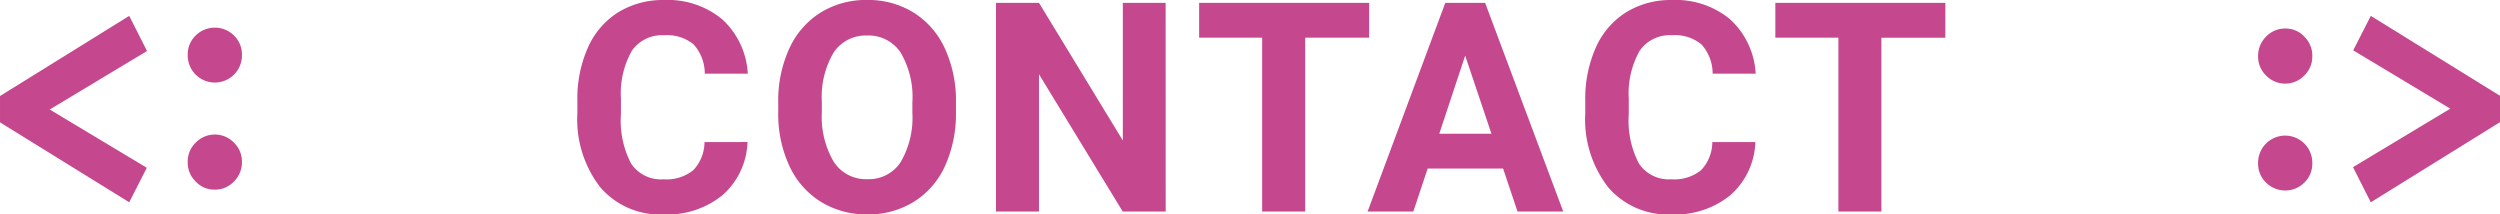 <svg xmlns="http://www.w3.org/2000/svg" width="204.414" height="17.531" viewBox="0 0 204.414 17.531">
  <g id="グループ_2153" data-name="グループ 2153" transform="translate(-85 -7602.511)">
    <path id="パス_1704" data-name="パス 1704" d="M14.918-5.684a6.038,6.038,0,0,1-2.033,4.336A7.141,7.141,0,0,1,8.051.234,6.421,6.421,0,0,1,2.889-1.975,9.058,9.058,0,0,1,1.008-8.039V-9.082a10.228,10.228,0,0,1,.867-4.336,6.5,6.5,0,0,1,2.479-2.877,6.943,6.943,0,0,1,3.744-1,6.956,6.956,0,0,1,4.758,1.582,6.488,6.488,0,0,1,2.086,4.441H11.426a3.563,3.563,0,0,0-.92-2.4A3.407,3.407,0,0,0,8.1-14.414a2.987,2.987,0,0,0-2.631,1.26,7.06,7.06,0,0,0-.9,3.908v1.289a7.556,7.556,0,0,0,.838,4.043A2.932,2.932,0,0,0,8.051-2.637a3.471,3.471,0,0,0,2.432-.744,3.361,3.361,0,0,0,.92-2.3ZM31.962-8.145a10.3,10.3,0,0,1-.891,4.418A6.707,6.707,0,0,1,28.523-.8,7.051,7.051,0,0,1,24.72.234a7.1,7.1,0,0,1-3.785-1.02A6.773,6.773,0,0,1,18.357-3.7a10.005,10.005,0,0,1-.926-4.354v-.844a10.246,10.246,0,0,1,.908-4.436,6.762,6.762,0,0,1,2.566-2.941A7.059,7.059,0,0,1,24.7-17.3a7.059,7.059,0,0,1,3.791,1.025,6.762,6.762,0,0,1,2.566,2.941,10.217,10.217,0,0,1,.908,4.424ZM28.4-8.918A7.18,7.18,0,0,0,27.439-13,3.132,3.132,0,0,0,24.7-14.391a3.133,3.133,0,0,0-2.73,1.377,7.1,7.1,0,0,0-.973,4.037v.832a7.27,7.27,0,0,0,.961,4.055A3.123,3.123,0,0,0,24.72-2.648a3.1,3.1,0,0,0,2.719-1.389A7.228,7.228,0,0,0,28.4-8.086ZM49.112,0H45.6L38.752-11.227V0H35.237V-17.062h3.516l6.855,11.25v-11.25h3.5ZM65.746-14.215H60.519V0H57V-14.215H51.847v-2.848h13.9ZM76.7-3.516H70.532L69.36,0H65.622l6.352-17.062h3.258L81.618,0H77.88ZM71.482-6.363h4.266L73.6-12.75Zm25.845.68a6.038,6.038,0,0,1-2.033,4.336A7.141,7.141,0,0,1,90.459.234,6.421,6.421,0,0,1,85.3-1.975a9.058,9.058,0,0,1-1.881-6.064V-9.082a10.228,10.228,0,0,1,.867-4.336,6.5,6.5,0,0,1,2.479-2.877,6.943,6.943,0,0,1,3.744-1,6.956,6.956,0,0,1,4.758,1.582,6.488,6.488,0,0,1,2.086,4.441H93.834a3.563,3.563,0,0,0-.92-2.4,3.407,3.407,0,0,0-2.408-.744,2.987,2.987,0,0,0-2.631,1.26,7.06,7.06,0,0,0-.9,3.908v1.289a7.556,7.556,0,0,0,.838,4.043,2.932,2.932,0,0,0,2.643,1.277,3.471,3.471,0,0,0,2.432-.744,3.361,3.361,0,0,0,.92-2.3Zm15.533-8.531h-5.227V0h-3.516V-14.215H98.961v-2.848h13.9Z" transform="translate(131.201 7619.808)" fill="#c5488e"/>
    <g id="グループ_1691" data-name="グループ 1691" transform="translate(85 7603.808)">
      <g id="グループ_1689" data-name="グループ 1689" transform="translate(184.633 0)">
        <path id="パス_11" data-name="パス 11" d="M121.743,12.851a2.138,2.138,0,0,1-.648,1.577,2.225,2.225,0,0,1-3.136,0,2.137,2.137,0,0,1-.648-1.577,2.217,2.217,0,1,1,4.433,0m0-8.76a2.138,2.138,0,0,1-.648,1.577,2.173,2.173,0,0,1-3.136,0,2.138,2.138,0,0,1-.648-1.577,2.208,2.208,0,0,1,.648-1.594,2.138,2.138,0,0,1,1.577-.666,2.085,2.085,0,0,1,1.559.666,2.155,2.155,0,0,1,.648,1.594" transform="translate(-117.31 -0.796)" fill="#c5488e"/>
        <path id="パス_12" data-name="パス 12" d="M133.759,9.93l-10.565,6.553L121.74,13.61l7.954-4.783-7.937-4.766,1.437-2.821,10.565,6.535Z" transform="translate(-113.978 -1.24)" fill="#c5488e"/>
      </g>
      <g id="グループ_1690" data-name="グループ 1690" transform="translate(19.782 15.243) rotate(180)">
        <path id="パス_11-2" data-name="パス 11" d="M4.433,11.021A2.138,2.138,0,0,1,3.785,12.6a2.225,2.225,0,0,1-3.136,0A2.138,2.138,0,0,1,0,11.021a2.217,2.217,0,1,1,4.433,0m0-8.76a2.138,2.138,0,0,1-.648,1.577,2.173,2.173,0,0,1-3.136,0A2.138,2.138,0,0,1,0,2.26,2.208,2.208,0,0,1,.649.666,2.138,2.138,0,0,1,2.226,0,2.085,2.085,0,0,1,3.785.666,2.155,2.155,0,0,1,4.433,2.26" transform="translate(0 1.034)" fill="#c5488e"/>
        <path id="パス_12-2" data-name="パス 12" d="M12.019,8.69,1.454,15.243,0,12.37,7.954,7.587.018,2.821,1.454,0,12.019,6.535Z" transform="translate(7.762 0)" fill="#c5488e"/>
      </g>
    </g>
  </g>
</svg>
